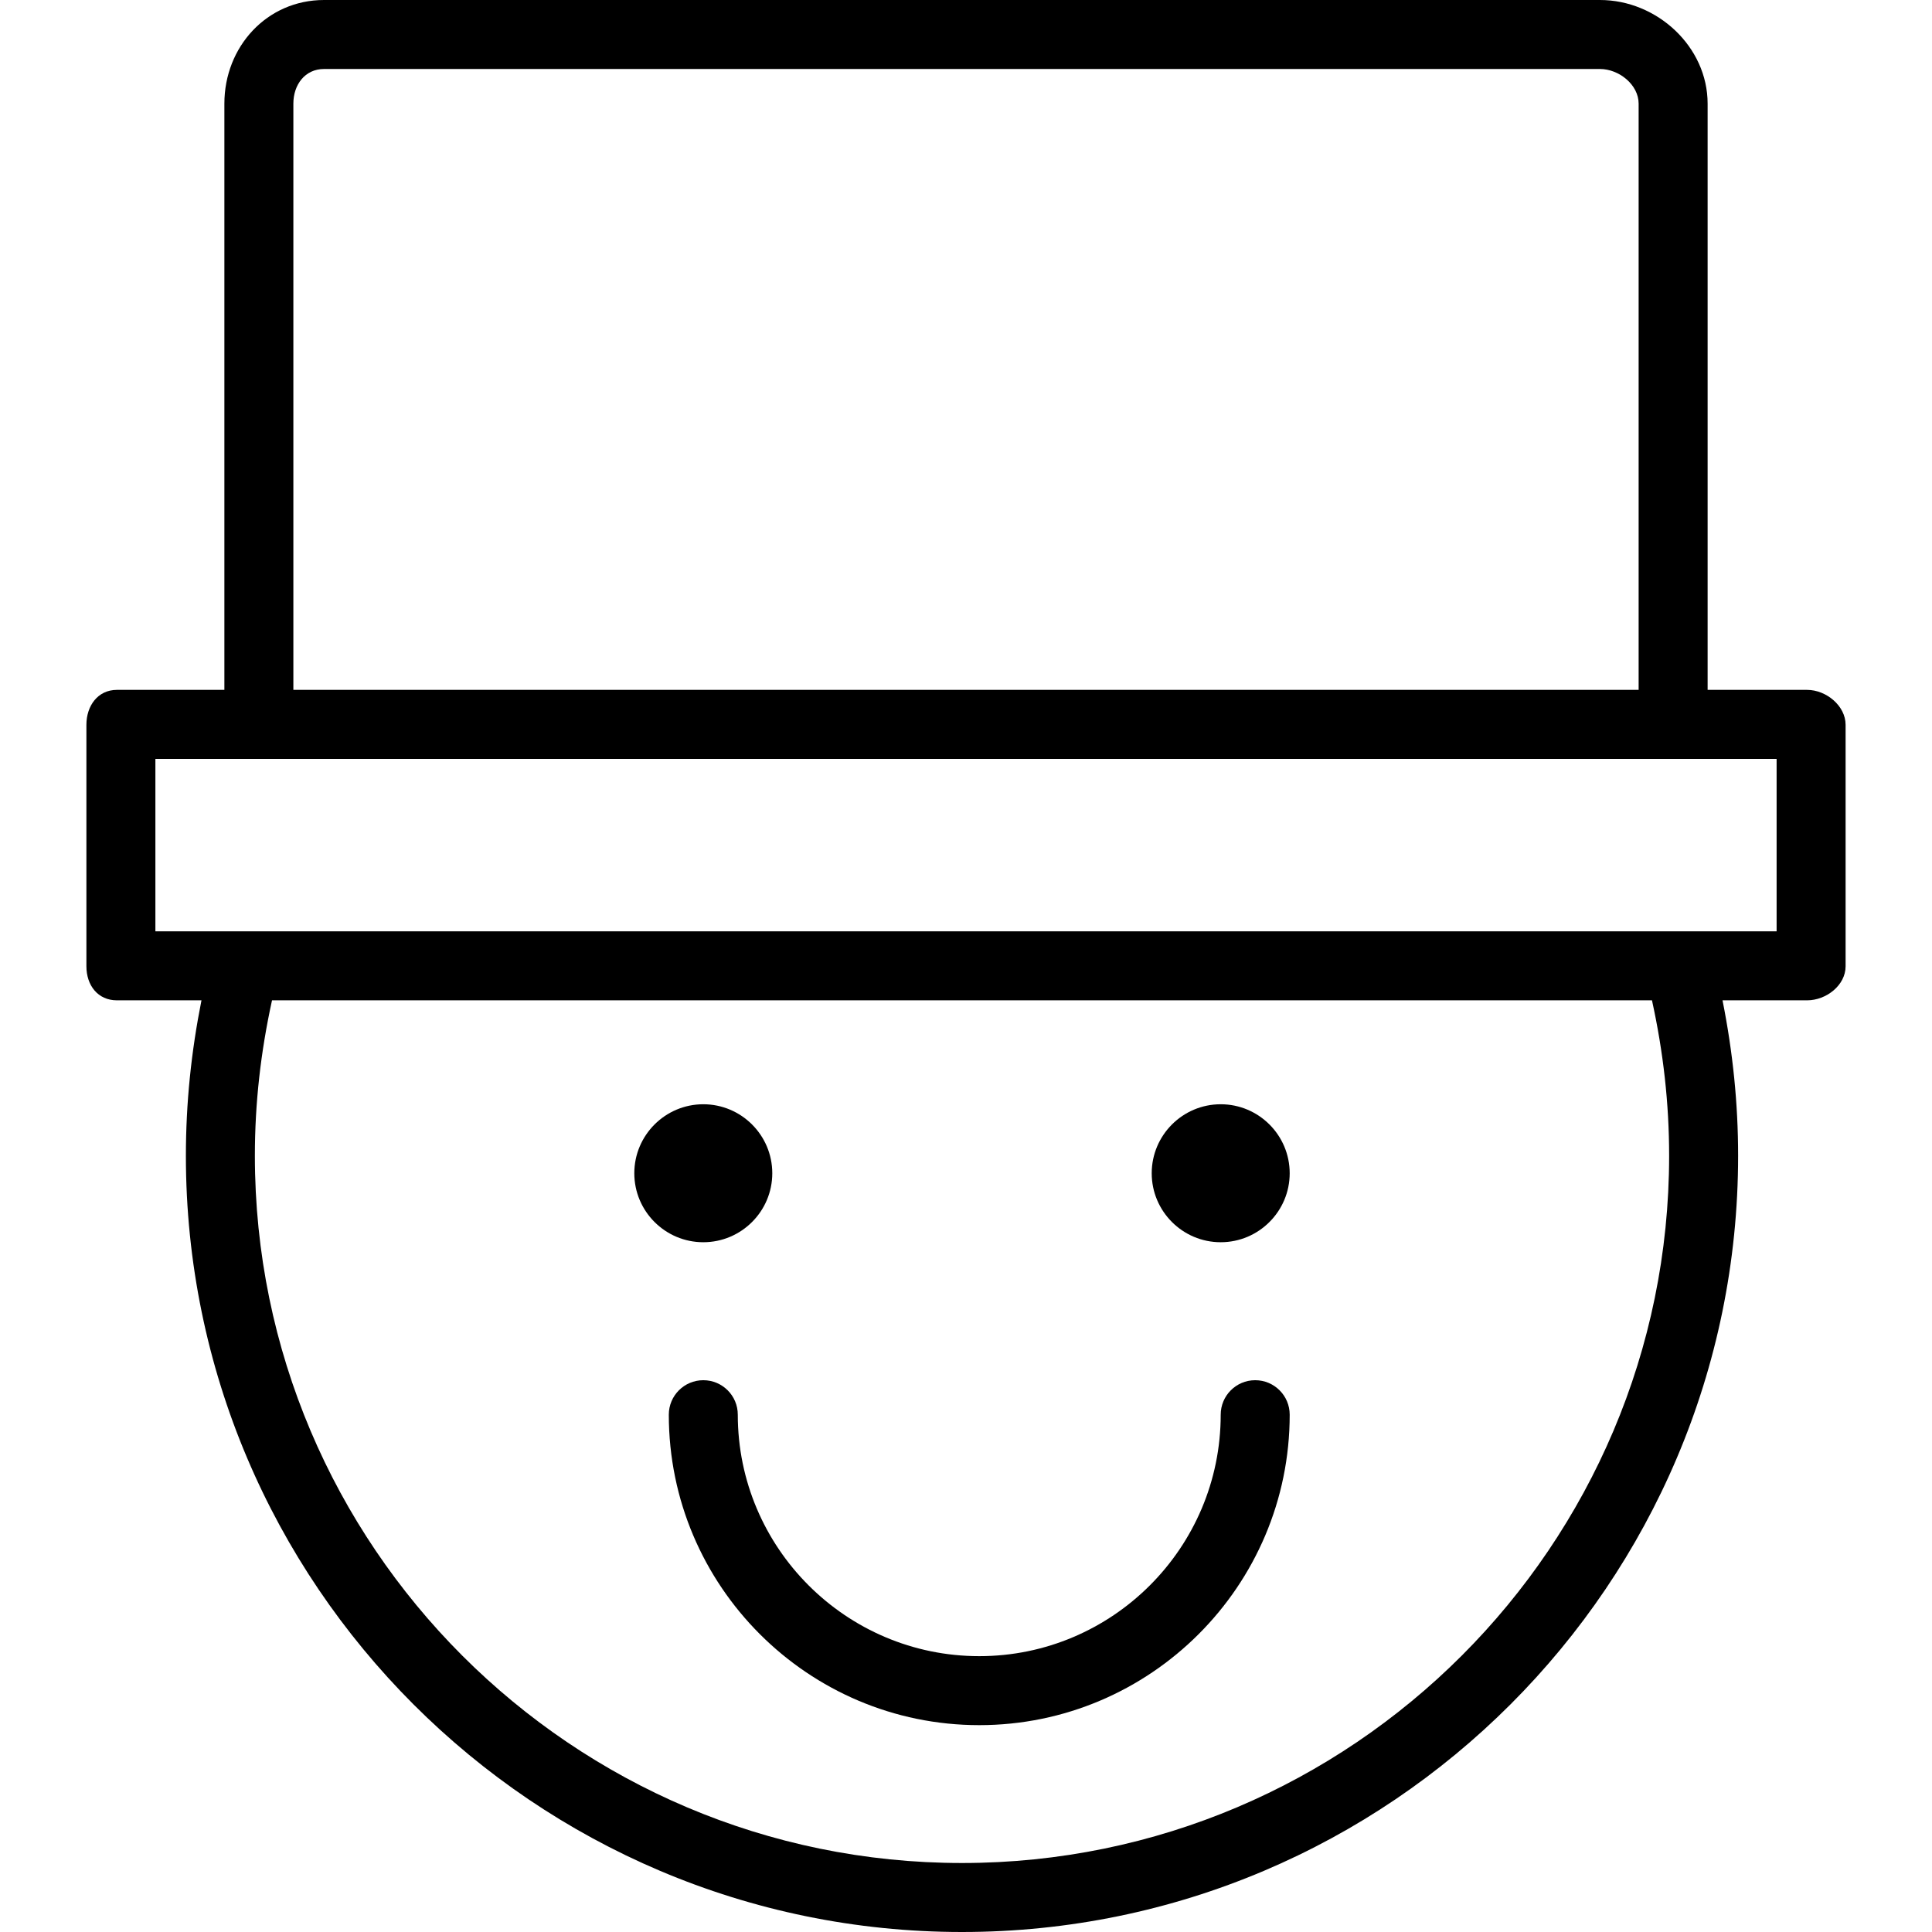 <?xml version="1.0" encoding="iso-8859-1"?>
<!-- Uploaded to: SVG Repo, www.svgrepo.com, Generator: SVG Repo Mixer Tools -->
<svg fill="#000000" height="800px" width="800px" version="1.1" id="Layer_1" xmlns="http://www.w3.org/2000/svg" xmlns:xlink="http://www.w3.org/1999/xlink" 
	 viewBox="0 0 512 512" xml:space="preserve">
<g>
	<g>
		<path d="M478.901,182.825h-26.364V27.464C452.537,12.384,439.153,0,424.004,0H85.876C70.727,0,59.463,12.384,59.463,27.464
			v155.361H30.979c-5.048,0-8.081,4.207-8.081,9.26v63.989c0,5.055,3.033,9.023,8.081,9.023h22.413
			c-2.732,13.712-4.13,27.326-4.13,41.196C49.261,419.701,141.527,512,254.94,512c113.413,0,205.678-92.314,205.678-205.723
			c0-13.866-1.399-27.468-4.132-41.18h22.415c5.048,0,10.201-3.968,10.201-9.023v-63.989
			C489.102,187.032,483.949,182.825,478.901,182.825z M77.745,27.464c0-4.999,3.064-9.181,8.13-9.181h338.128
			c5.066,0,10.251,4.182,10.251,9.181v155.361H77.745V27.464z M254.94,493.717c-103.33,0-187.396-84.11-187.396-187.441
			c0-13.904,1.537-27.468,4.543-41.18h365.704c3.007,13.712,4.545,27.296,4.545,41.196
			C442.336,409.623,358.27,493.717,254.94,493.717z M470.82,246.814h-23.979c-1.243,0-2.55,0-3.868,0H66.956
			c-1.344,0-2.675,0-3.938,0H41.18v-45.706h26.364h374.792h28.484V246.814z"/>
	</g>
</g>
<g>
	<g>
		<path d="M186.38,292.639c-10.083,0-18.283,8.206-18.283,18.283c0,10.081,8.199,18.282,18.283,18.282s18.283-8.202,18.283-18.282
			C204.663,300.845,196.463,292.639,186.38,292.639z"/>
	</g>
</g>
<g>
	<g>
		<path d="M323.499,292.639c-10.083,0-18.283,8.206-18.283,18.283c0,10.081,8.199,18.282,18.283,18.282
			c10.083,0,18.283-8.202,18.283-18.282C341.782,300.845,333.582,292.639,323.499,292.639z"/>
	</g>
</g>
<g>
	<g>
		<path d="M332.641,365.769c-5.048,0-9.141,4.088-9.141,9.141c0,35.28-28.705,63.989-63.989,63.989
			c-35.284,0-63.989-28.709-63.989-63.989c0-5.053-4.093-9.141-9.141-9.141s-9.141,4.088-9.141,9.141
			c0,45.367,36.909,82.271,82.271,82.271c45.363,0,82.271-36.904,82.271-82.271C341.782,369.857,337.689,365.769,332.641,365.769z"
			/>
	</g>
</g>
</svg>
